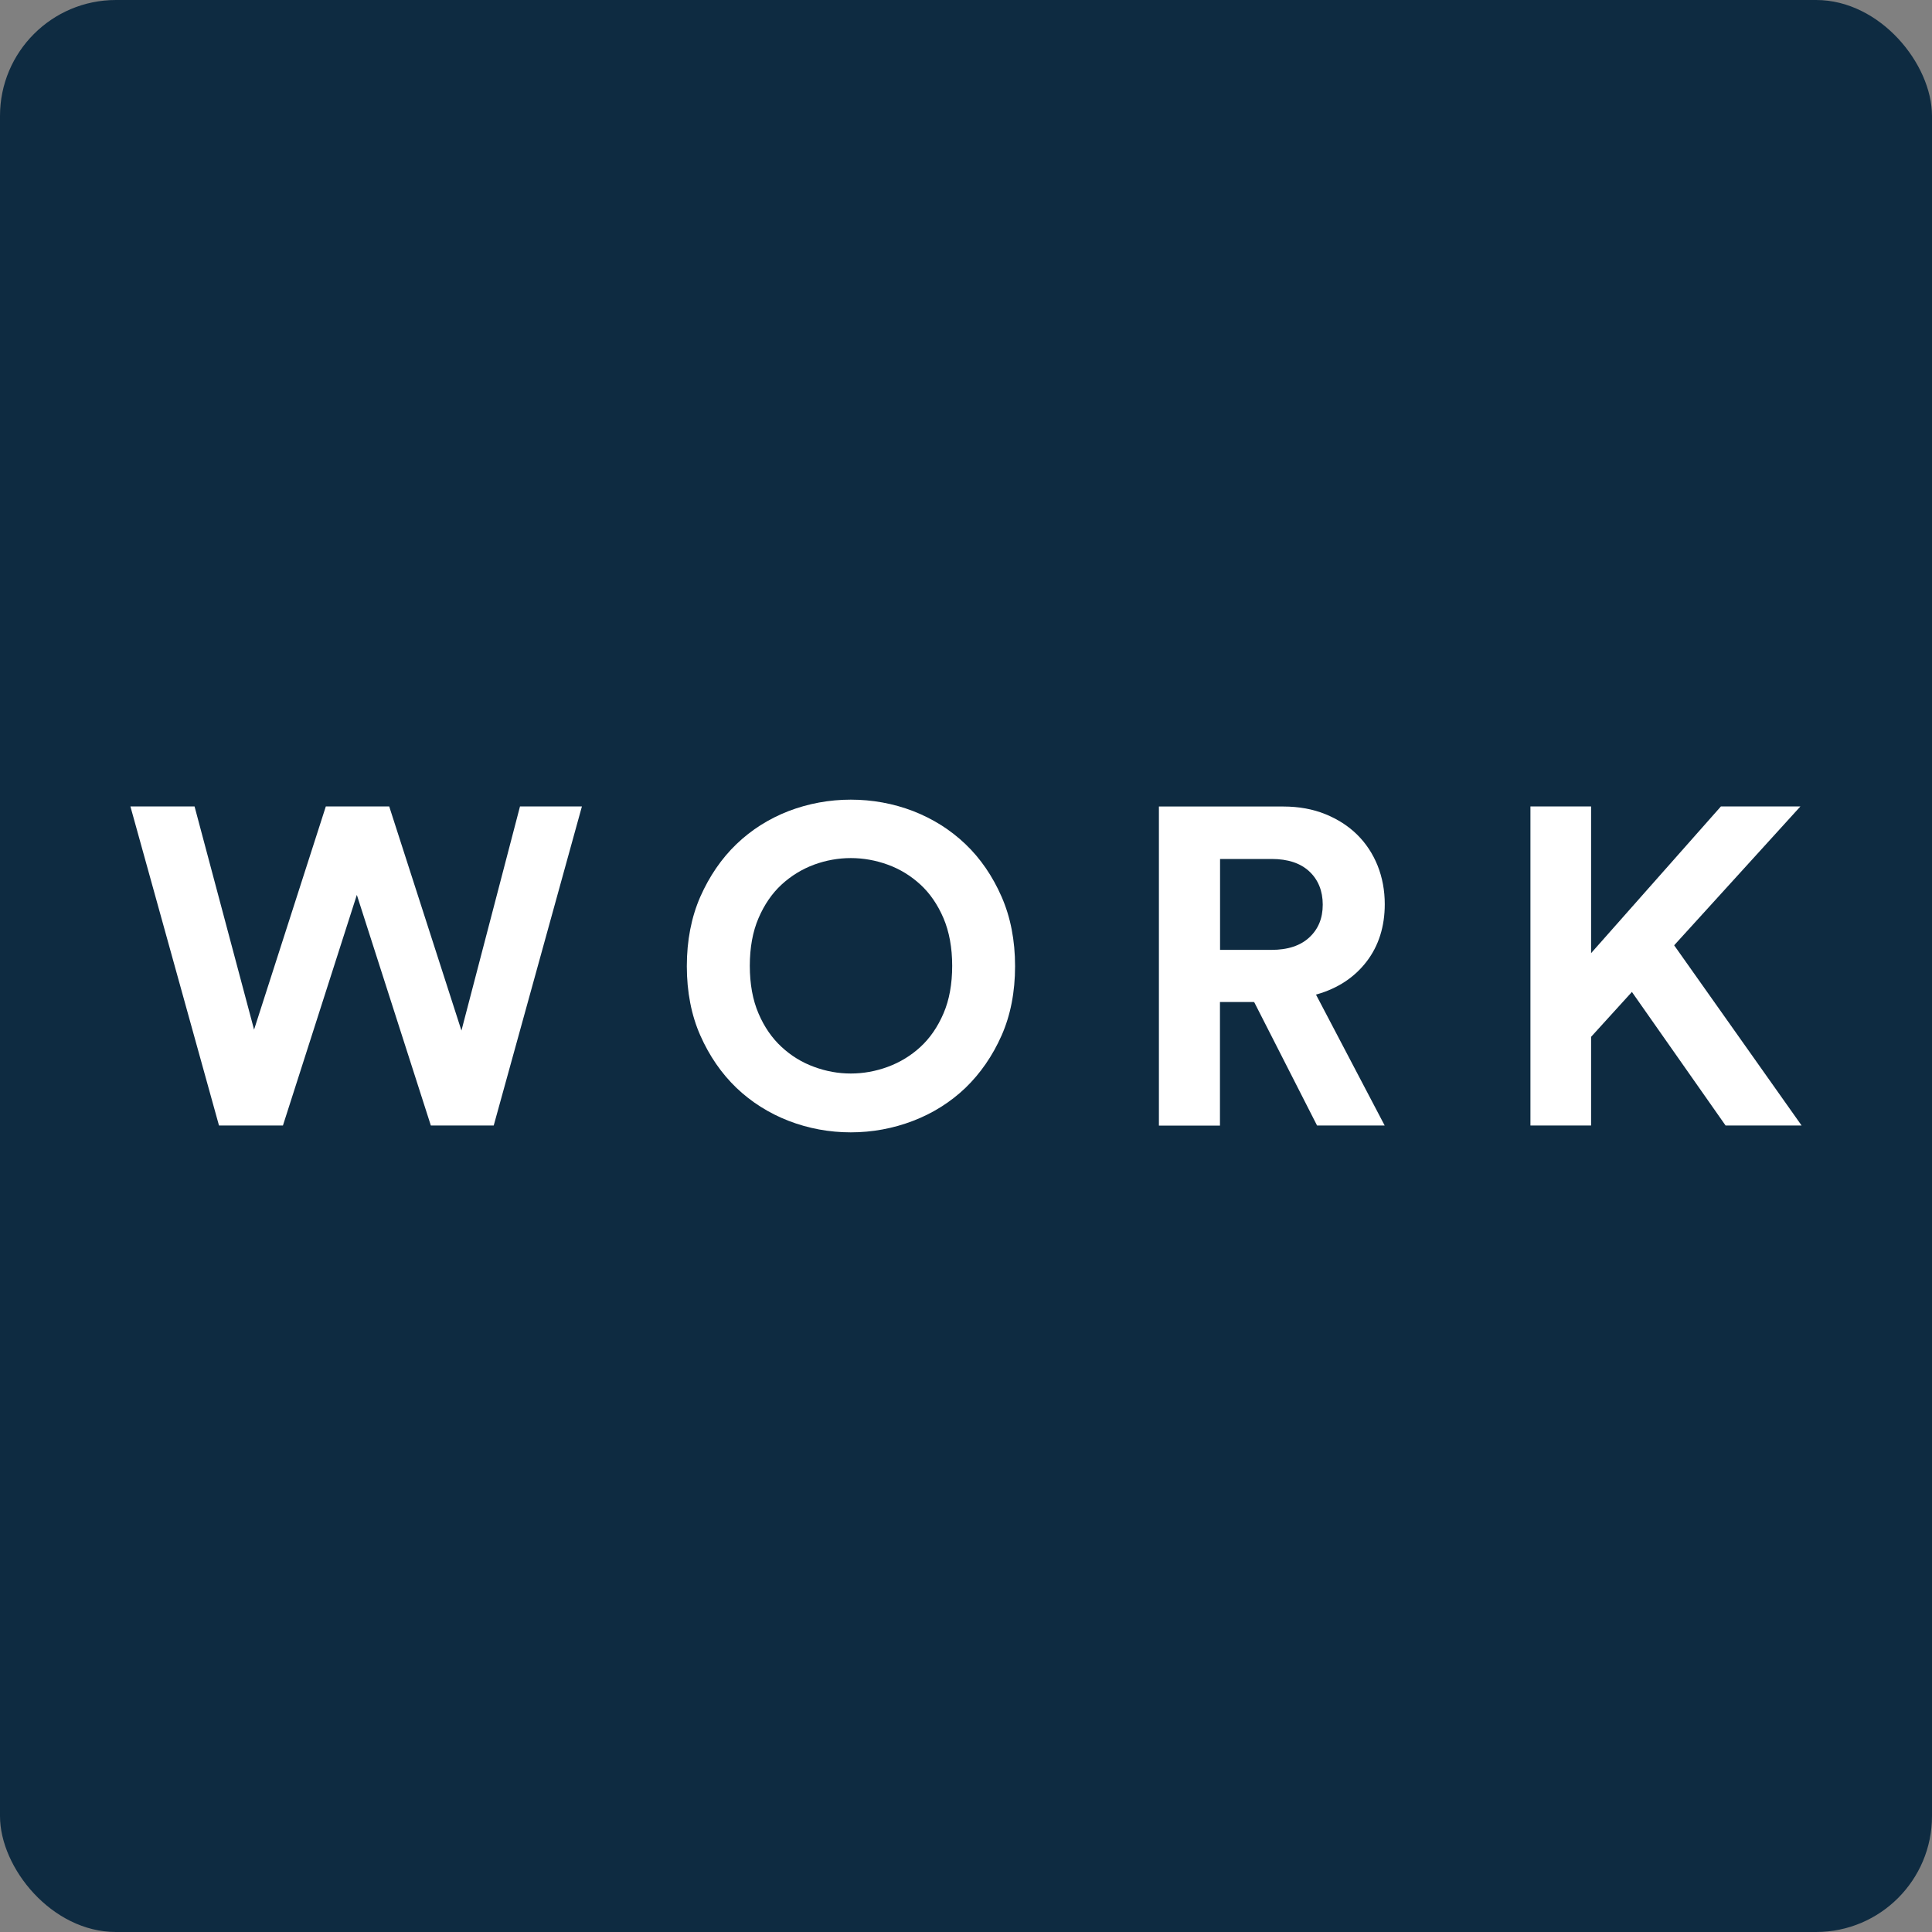 <svg xmlns="http://www.w3.org/2000/svg" id="Lager_1" data-name="Lager 1" viewBox="0 0 200 200"><rect x="0" y="0" width="200" height="200" fill="#808080" stroke="none"/><defs><style>      .cls-1 {        fill: #0e2b41;      }      .cls-1, .cls-2 {        stroke-width: 0px;      }      .cls-2 {        fill: #fff;      }    </style></defs><rect class="cls-1" width="200" height="200" rx="12" ry="12"></rect><g><polygon class="cls-2" points="53.83 83.48 47.77 106.68 47.67 106.38 40.29 83.48 33.73 83.48 26.3 106.59 26.22 106.28 20.14 83.48 13.5 83.48 22.67 116.51 29.29 116.51 36.94 92.64 37.03 92.92 44.6 116.51 51.11 116.51 60.24 83.48 53.83 83.48"></polygon><path class="cls-2" d="M97.67,104.91c-.6,1.4-1.41,2.57-2.39,3.47-.99.91-2.13,1.6-3.38,2.06-1.25.46-2.54.69-3.83.69s-2.56-.23-3.8-.69c-1.24-.45-2.37-1.14-3.36-2.06-.99-.91-1.8-2.08-2.39-3.47-.6-1.39-.9-3.05-.9-4.93s.3-3.54.9-4.93c.6-1.4,1.4-2.57,2.39-3.48.99-.91,2.12-1.6,3.36-2.06,2.48-.91,5.13-.91,7.63,0,1.25.45,2.39,1.15,3.38,2.06.99.91,1.79,2.08,2.39,3.48.59,1.39.9,3.05.9,4.93s-.3,3.54-.9,4.93M99.95,87.39c-1.55-1.48-3.37-2.63-5.43-3.43-2.06-.79-4.23-1.18-6.45-1.18s-4.39.4-6.43,1.18c-2.04.79-3.86,1.94-5.41,3.43-1.54,1.48-2.79,3.31-3.73,5.43-.93,2.12-1.4,4.54-1.4,7.2s.47,5.08,1.4,7.18c.93,2.1,2.18,3.92,3.73,5.41,1.55,1.48,3.37,2.63,5.41,3.42,2.04.79,4.21,1.19,6.43,1.19s4.39-.4,6.45-1.19c2.06-.79,3.88-1.94,5.43-3.42,1.54-1.49,2.8-3.31,3.73-5.41.93-2.1,1.4-4.51,1.4-7.18s-.47-5.08-1.4-7.2c-.93-2.12-2.18-3.95-3.73-5.43"></path><path class="cls-2" d="M126.3,88.92h5.34c1.67,0,2.98.43,3.9,1.29.92.86,1.39,2.02,1.39,3.44s-.47,2.54-1.39,3.39c-.92.86-2.24,1.29-3.9,1.29h-5.34v-9.41ZM129.85,103.77l6.49,12.74h7l-7.11-13.55.11-.03c2.16-.62,3.88-1.76,5.13-3.39,1.25-1.63,1.88-3.63,1.88-5.94,0-1.42-.25-2.76-.74-3.99-.49-1.22-1.2-2.3-2.11-3.2-.91-.9-2.02-1.61-3.3-2.13-1.28-.52-2.74-.79-4.35-.79h-12.88v33.03h6.32v-12.79h3.52l.03.05Z"></path><polygon class="cls-2" points="178.15 83.48 164.71 98.67 164.71 83.48 158.43 83.48 158.43 116.51 164.71 116.51 164.71 107.34 164.73 107.31 168.94 102.68 169 102.78 178.63 116.51 186.5 116.51 173.31 97.86 173.36 97.8 186.38 83.48 178.15 83.48"></polygon></g></svg>